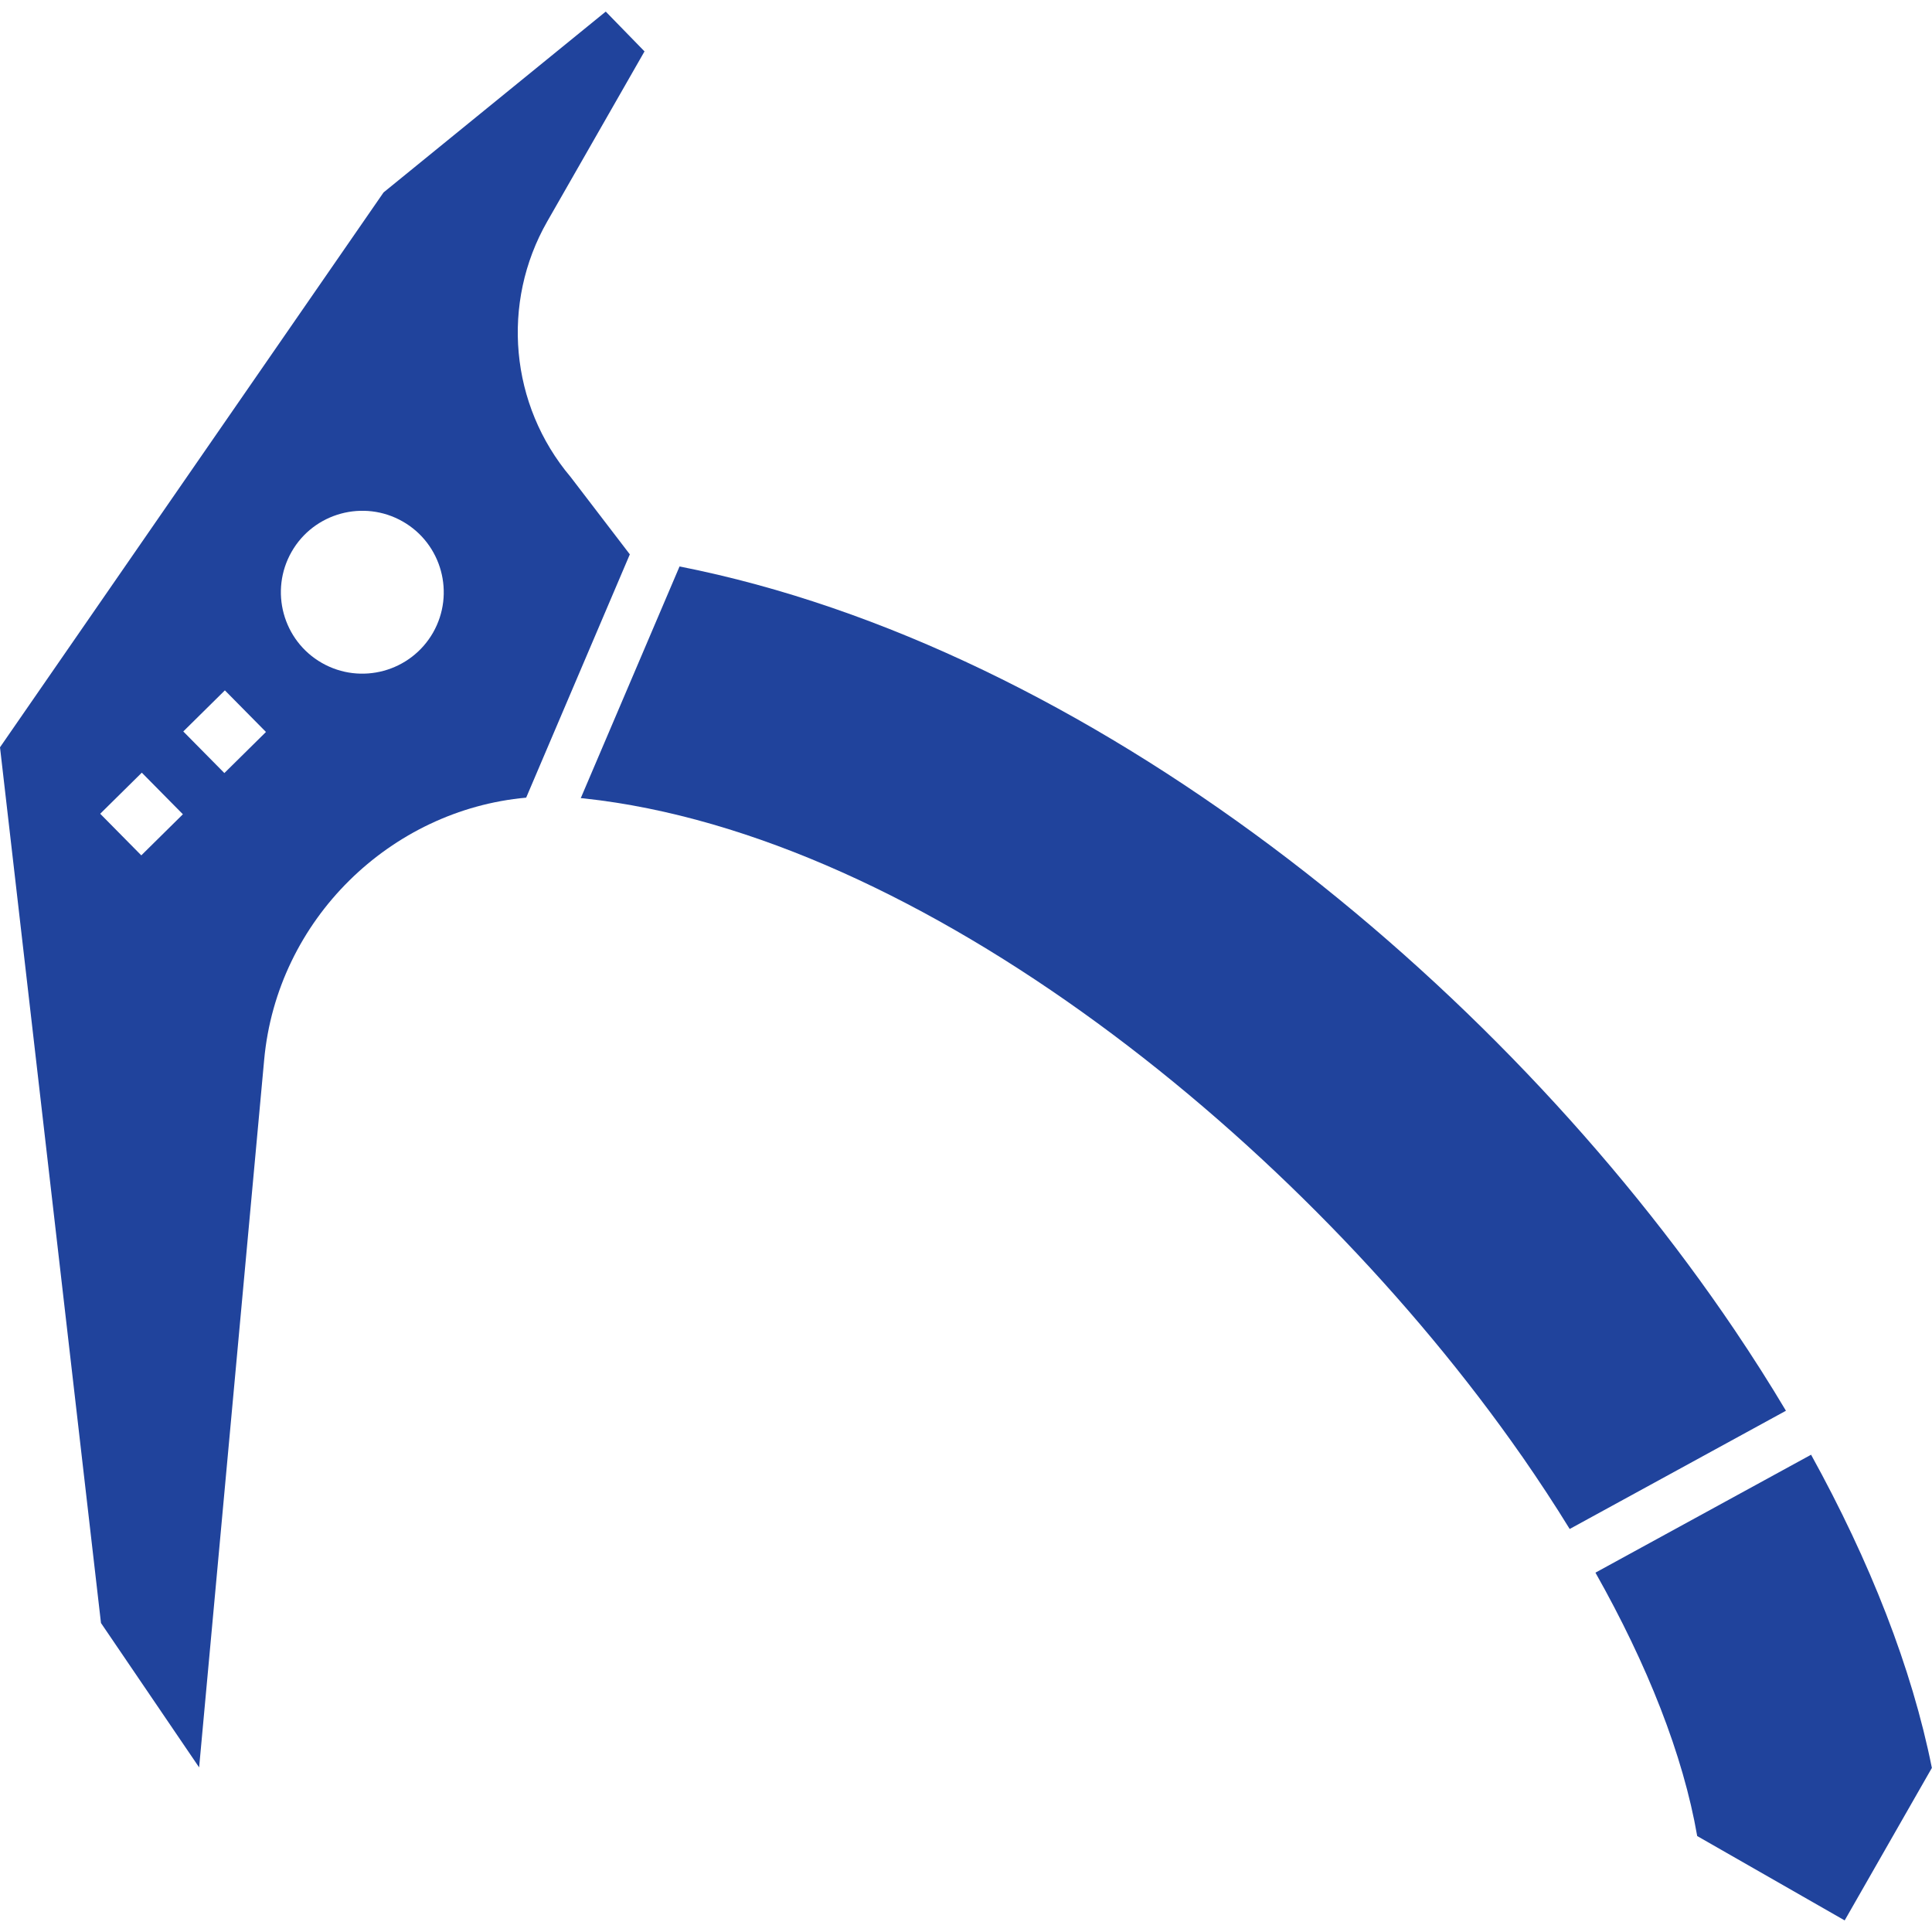 <?xml version="1.0" encoding="UTF-8"?>
<svg id="Capa_1" data-name="Capa 1" xmlns="http://www.w3.org/2000/svg" viewBox="0 0 150 150">
  <defs>
    <style>
      .cls-1 {
        fill: #20439c;
      }
    </style>
  </defs>
  <path class="cls-1" d="M40.86,61.91l8.04-18.87-4.6-6.01c-4.71-5.58-5.43-13.51-1.81-19.84l7.55-13.2-3.01-3.09-17.25,14.04L0,58.02l7.84,67.99,7.62,11.21,5.05-54.94c1-10.9,9.82-19.4,20.34-20.35,0-.01,0-.02.01-.03ZM10.97,66.41l-3.19-3.23,3.23-3.19,3.19,3.23-3.23,3.19ZM17.42,60.02l-3.19-3.23,3.23-3.19,3.19,3.23-3.23,3.19ZM33.62,49.12c-1.74,3.03-5.6,4.08-8.63,2.35-3.03-1.73-4.08-5.6-2.35-8.63,1.73-3.03,5.6-4.08,8.63-2.35s4.08,5.6,2.35,8.63Z"/>
  <path class="cls-1" d="M140.62,112.94l-16.75,9.16c4.04,7.16,6.81,14.15,7.9,20.45l11.45,6.55,6.77-11.84c-1.55-7.76-4.8-16.02-9.38-24.32Z"/>
  <path class="cls-1" d="M118.16,113.05c1.31,1.89,2.55,3.77,3.71,5.66l16.79-9.18c-1.25-2.1-2.58-4.19-3.99-6.28h0c-18.49-27.39-50.16-53.01-81.91-59.27l-7.67,17.99c.09,0,.18.01.26.02h0c26.22,2.83,55.79,26.66,72.8,51.05h0Z"/>
</svg>